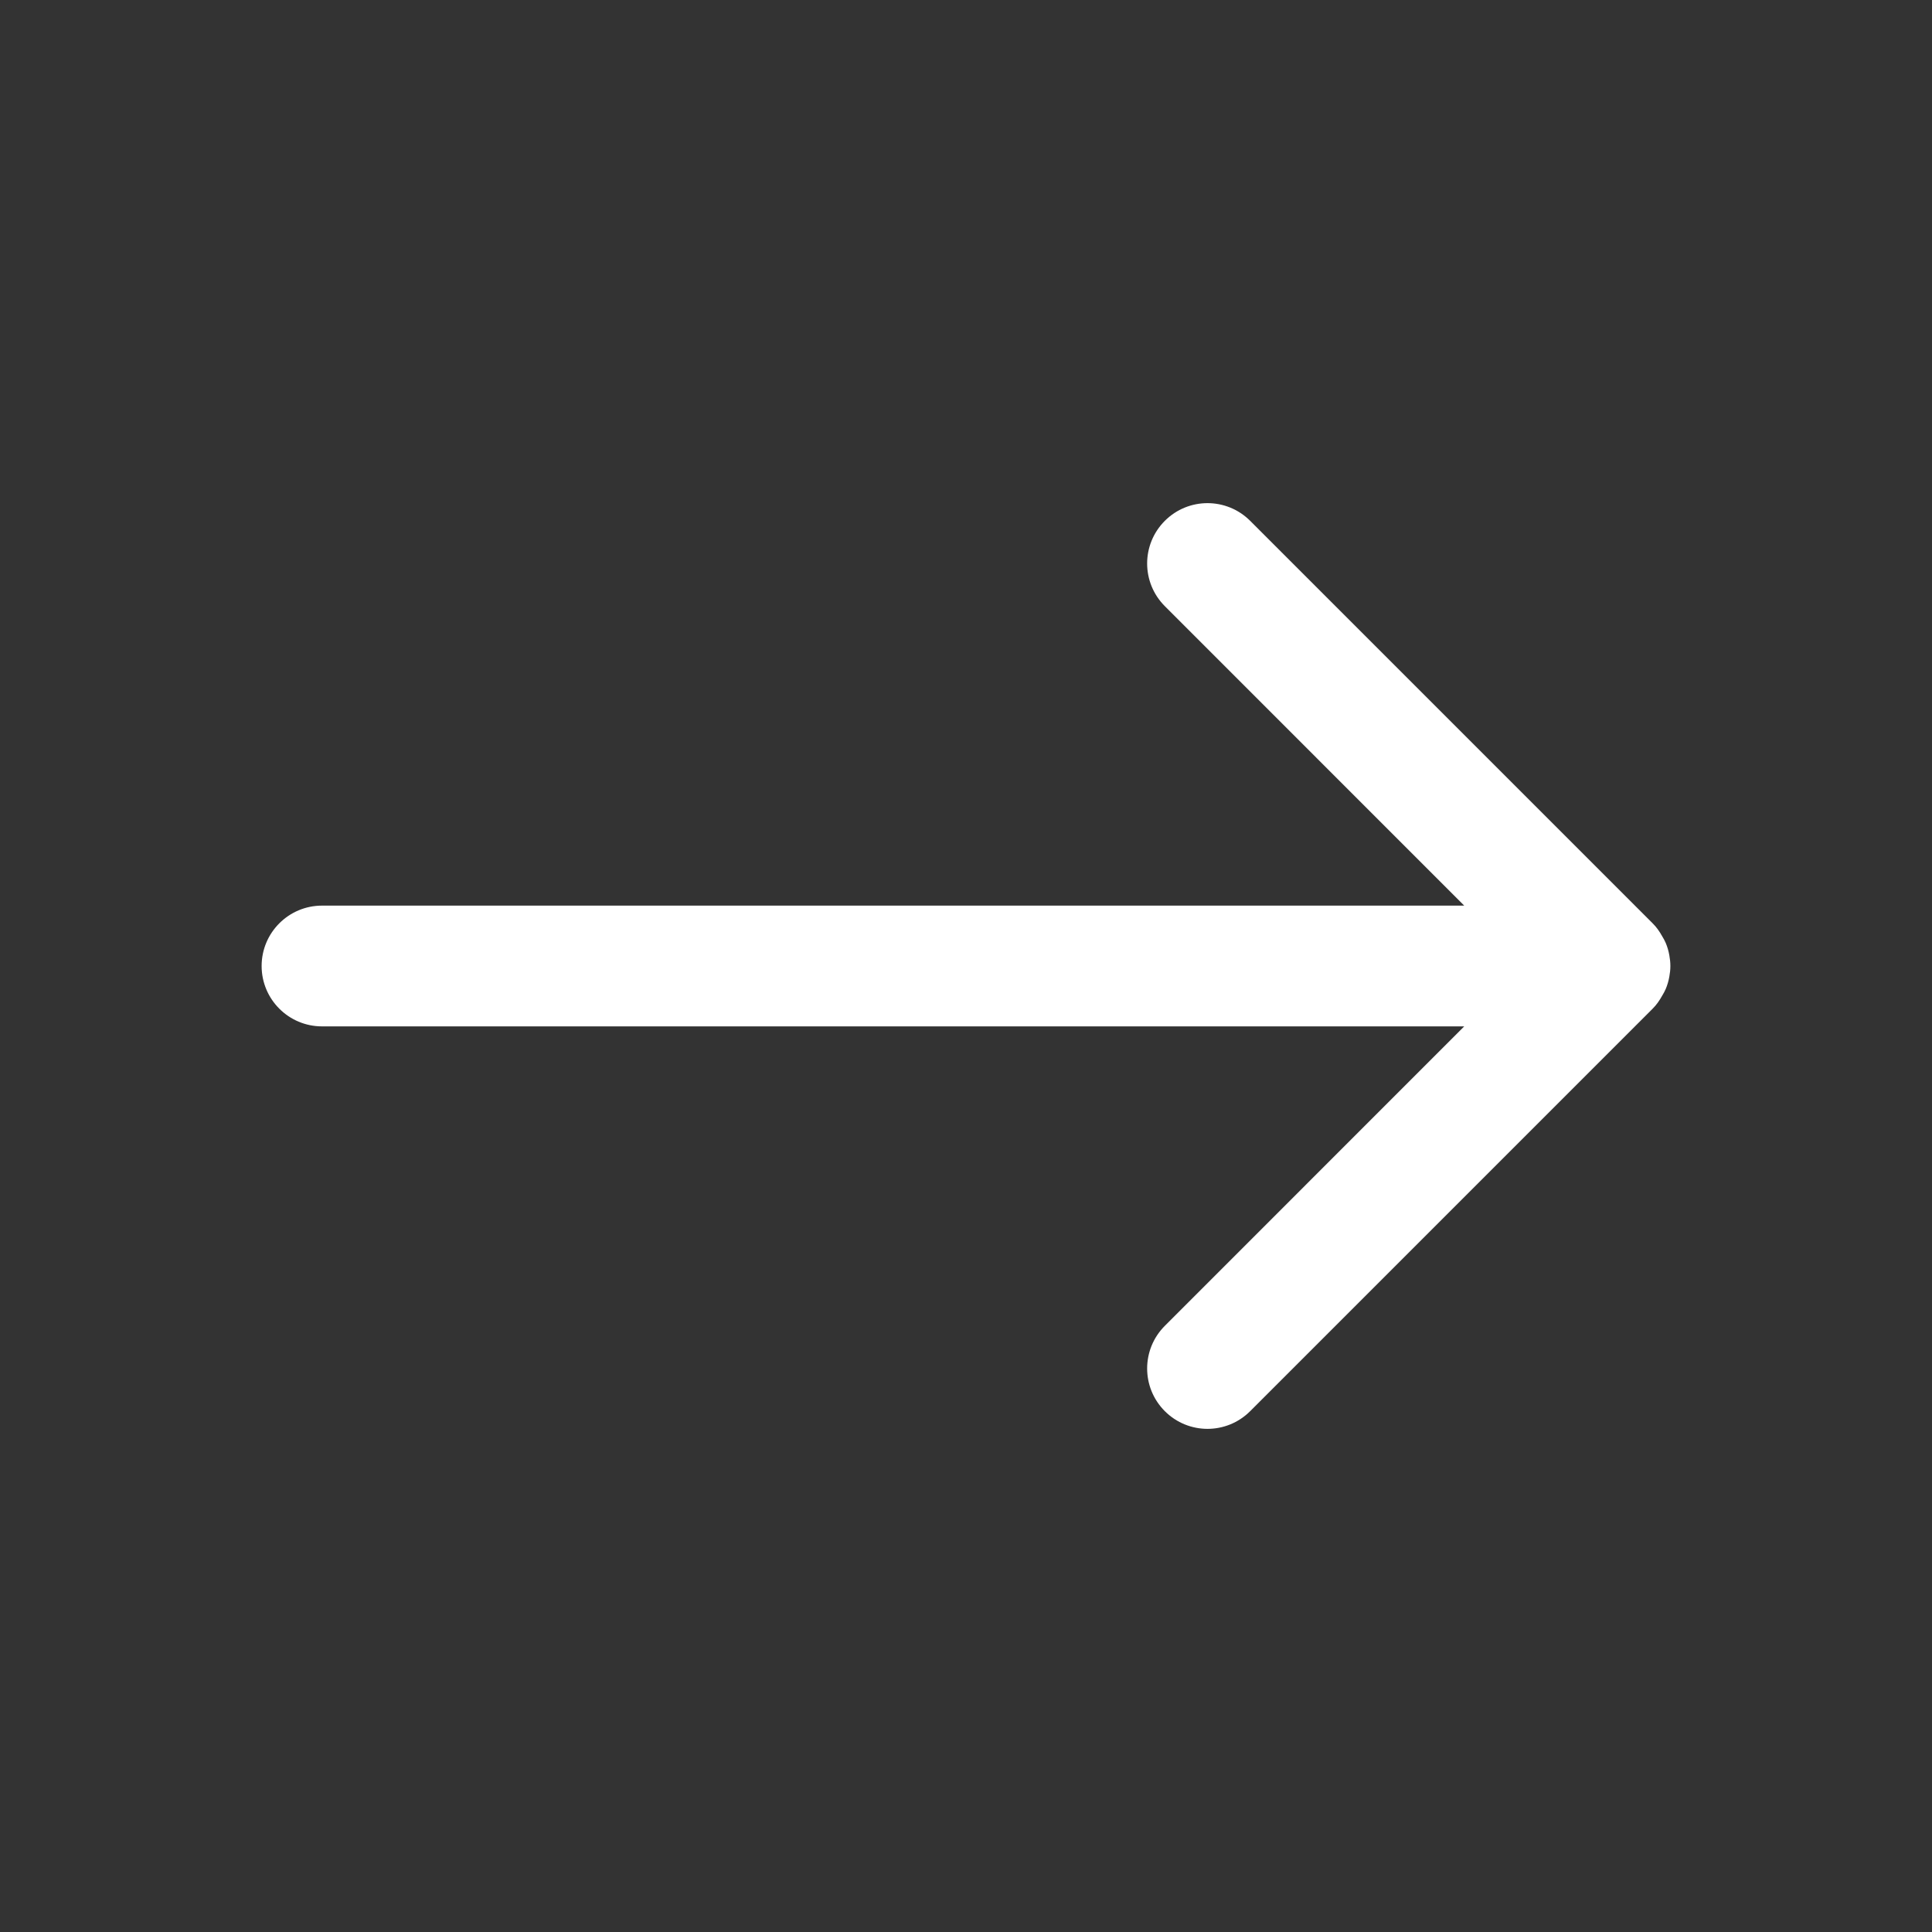 <?xml version="1.0" encoding="utf-8"?>
<svg xmlns="http://www.w3.org/2000/svg" fill="none" height="100%" overflow="visible" preserveAspectRatio="none" style="display: block;" viewBox="0 0 24 24" width="100%">
<rect x="0" y="0" width="24" height="24" fill="#333333" stroke="none"/>
<g id="arrow-01">
<g id="elements">
<path d="M14.47 6.47C14.763 6.177 15.237 6.177 15.53 6.47L20.53 11.47C20.579 11.518 20.616 11.573 20.648 11.63C20.664 11.657 20.68 11.684 20.692 11.713C20.713 11.763 20.728 11.815 20.737 11.867C20.745 11.91 20.75 11.955 20.75 12C20.75 12.045 20.745 12.089 20.737 12.132C20.728 12.184 20.713 12.236 20.692 12.286C20.68 12.315 20.664 12.342 20.648 12.369C20.616 12.426 20.579 12.482 20.53 12.53L15.53 17.53C15.237 17.823 14.763 17.823 14.47 17.53C14.177 17.237 14.177 16.763 14.47 16.47L18.189 12.75H4C3.586 12.75 3.25 12.414 3.25 12C3.25 11.586 3.586 11.25 4 11.25H18.189L14.47 7.53C14.177 7.237 14.177 6.763 14.47 6.47Z" fill="white" id="Icon"/>
</g>
</g>
</svg>